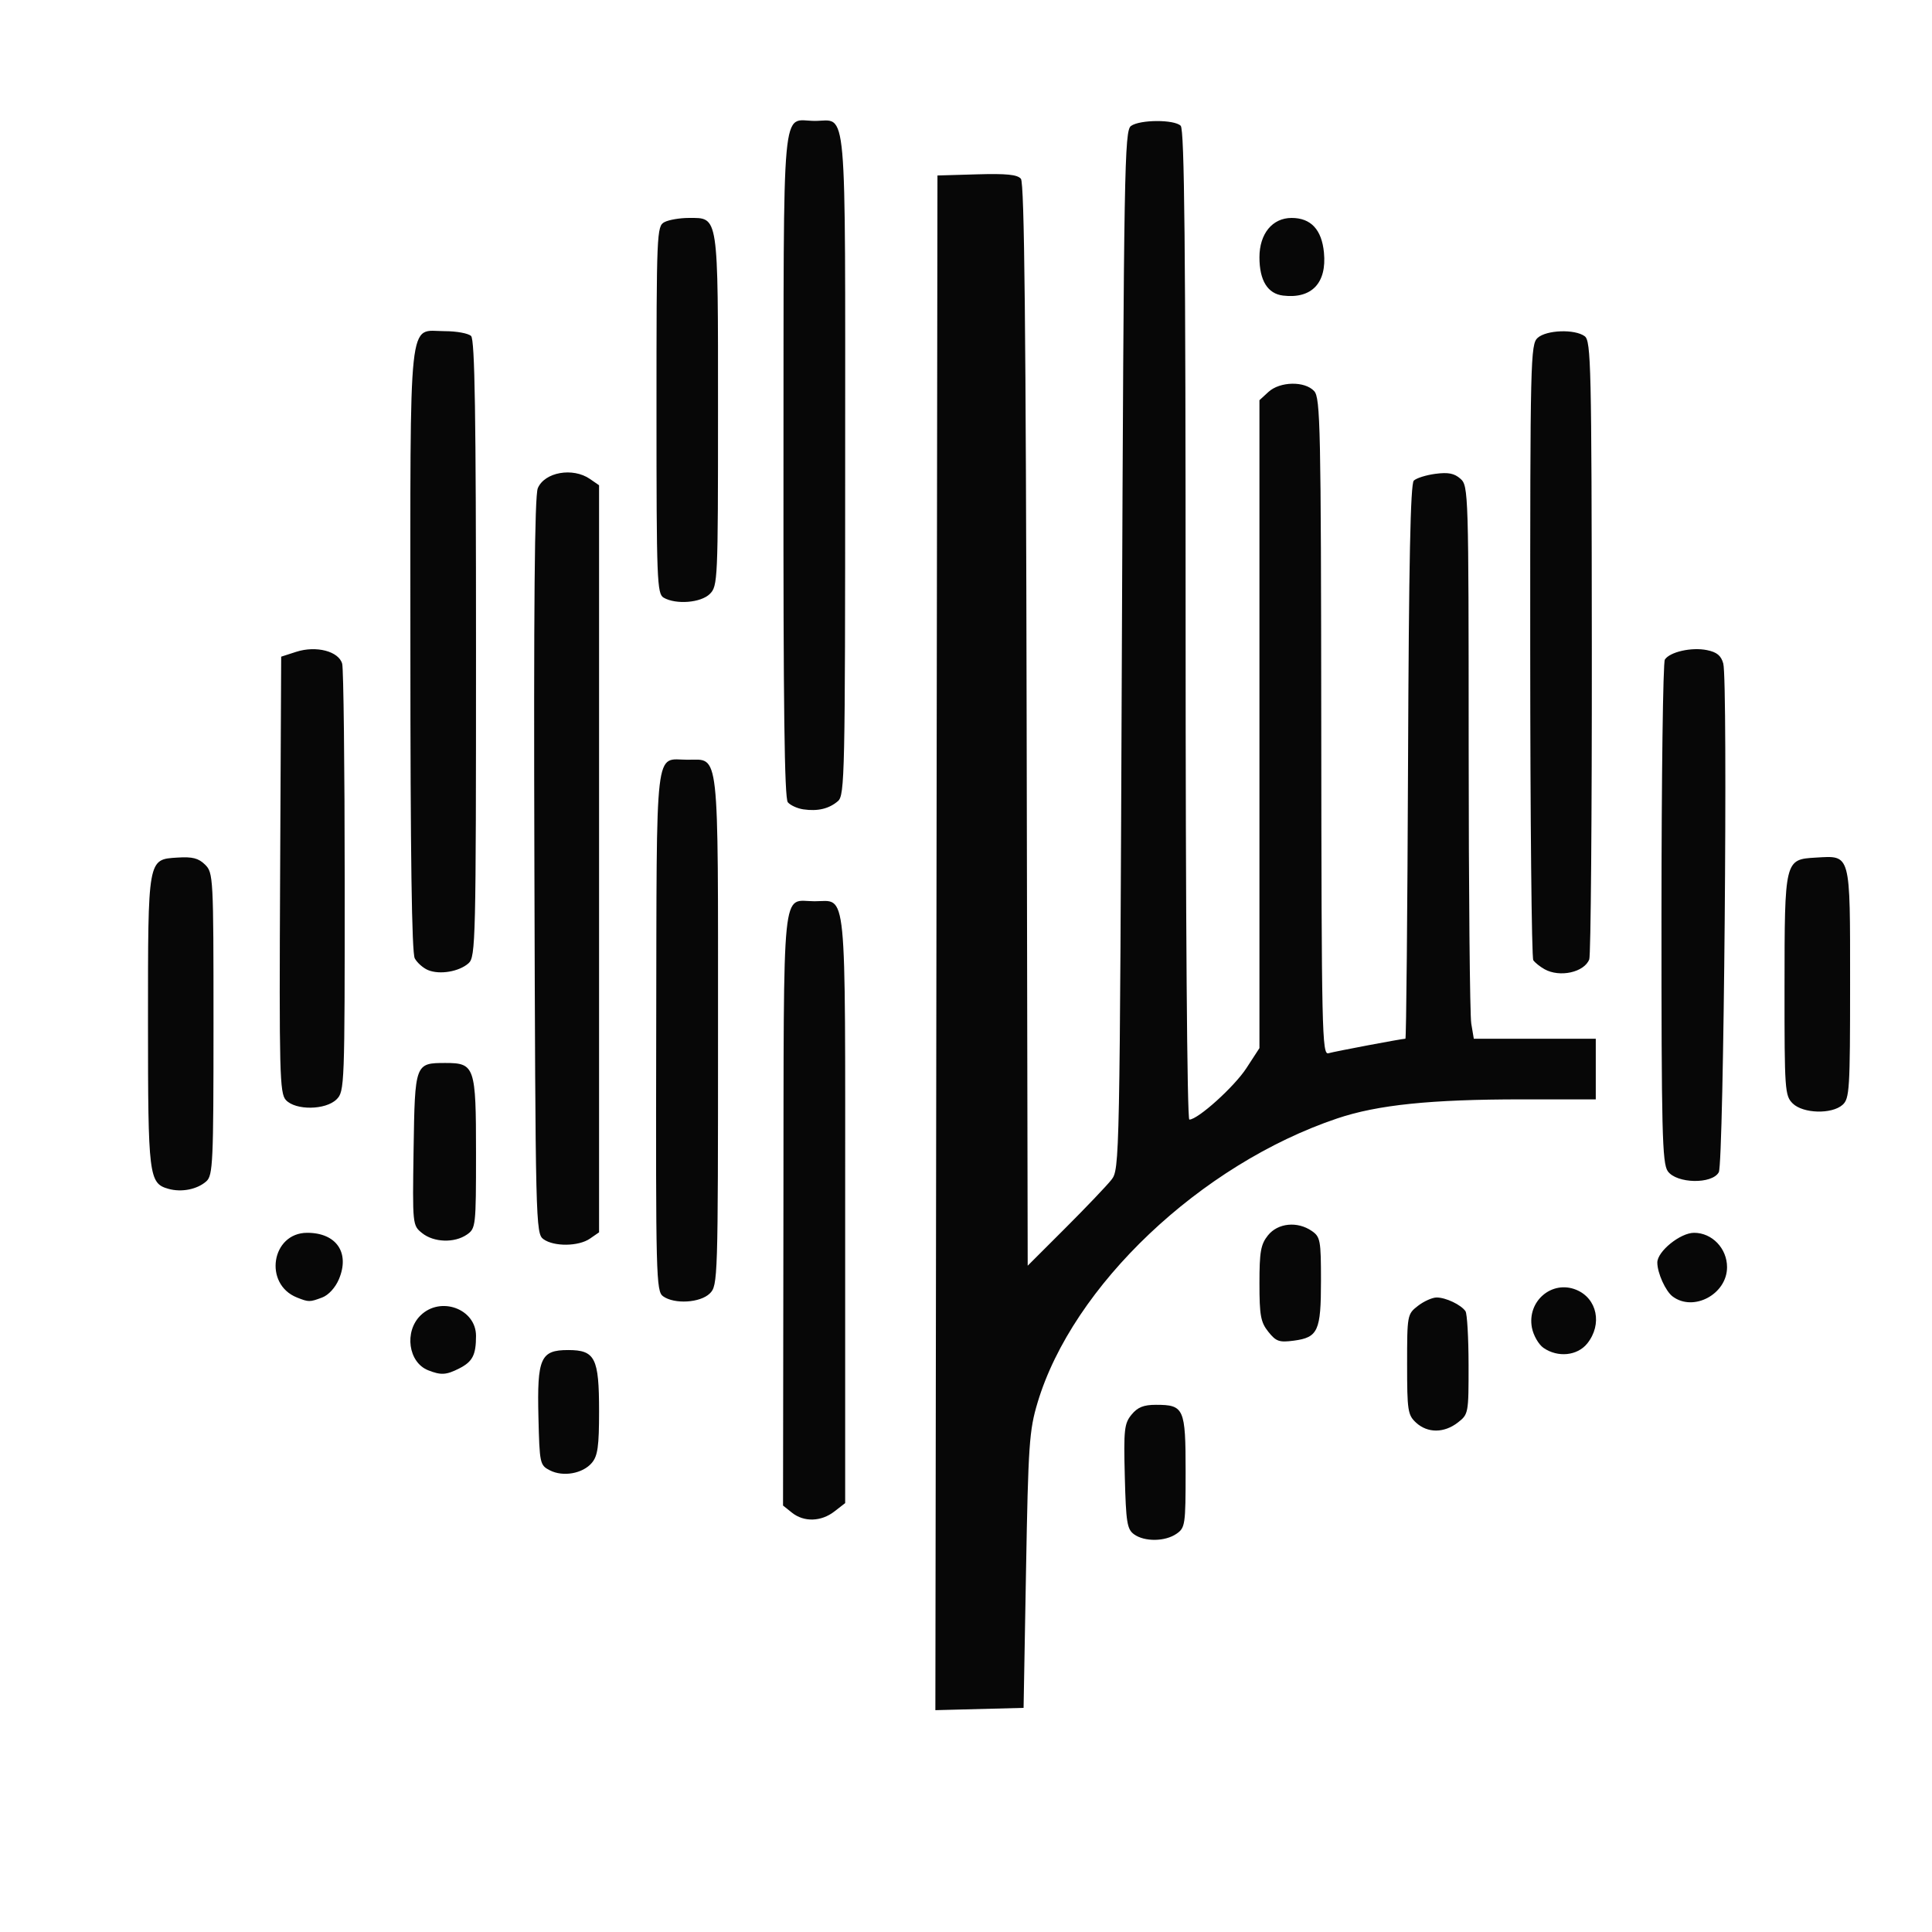 <?xml version="1.0" encoding="UTF-8" standalone="no"?>
<!-- Created with Inkscape (http://www.inkscape.org/) -->

<svg
   version="1.1"
   id="svg1"
   width="1024"
   height="1024"
   viewBox="0 0 1024 1024"
   sodipodi:docname="favicon2.svg"
   inkscape:export-filename="logowhite.jpeg.svg"
   inkscape:export-xdpi="96"
   inkscape:export-ydpi="96"
   inkscape:version="1.4 (e7c3feb1, 2024-10-09)"
   xmlns:inkscape="http://www.inkscape.org/namespaces/inkscape"
   xmlns:sodipodi="http://sodipodi.sourceforge.net/DTD/sodipodi-0.dtd"
   xmlns:xlink="http://www.w3.org/1999/xlink"
   xmlns="http://www.w3.org/2000/svg"
   xmlns:svg="http://www.w3.org/2000/svg">
  <defs
     id="defs1">
    <pattern
       inkscape:collect="always"
       xlink:href="#pattern1"
       preserveAspectRatio="xMidYMid"
       id="pattern2"
       patternTransform="translate(202.74,350)" />
    <pattern
       inkscape:collect="always"
       xlink:href="#pattern6-7"
       preserveAspectRatio="xMidYMid"
       id="pattern1"
       patternTransform="translate(202.74,350)" />
    <pattern
       patternUnits="userSpaceOnUse"
       width="29"
       height="20"
       patternTransform="translate(190,350)"
       preserveAspectRatio="xMidYMid"
       style="fill:#000000"
       id="pattern6-7"
       inkscape:label=""
       inkscape:collect="always"
       inkscape:isstock="true">
      <path
         style="fill:none;stroke:#000000;stroke-width:10;stroke-linecap:butt;stroke-dasharray:none;paint-order:stroke markers fill;stop-color:#000000"
         d="M 0,5 C 19,5 10,15 29,15"
         id="path4-2"
         sodipodi:nodetypes="cc" />
    </pattern>
    <clipPath
       clipPathUnits="userSpaceOnUse"
       id="clipPath2">
      <rect
         style="display:inline;opacity:0.51;fill:url(#pattern2);fill-opacity:1"
         id="rect2"
         width="479.891"
         height="445.917"
         x="280.291"
         y="233.575" />
    </clipPath>
  </defs>
  <sodipodi:namedview
     id="namedview1"
     pagecolor="#ffffff"
     bordercolor="#000000"
     borderopacity="0.25"
     inkscape:showpageshadow="2"
     inkscape:pageopacity="0.0"
     inkscape:pagecheckerboard="0"
     inkscape:deskcolor="#d1d1d1"
     inkscape:export-bgcolor="#ffffff37"
     inkscape:zoom="0.23547003"
     inkscape:cx="76.442849"
     inkscape:cy="626.40668"
     inkscape:window-width="1392"
     inkscape:window-height="844"
     inkscape:window-x="3"
     inkscape:window-y="41"
     inkscape:window-maximized="0"
     inkscape:current-layer="g1" />
  <g
     inkscape:groupmode="layer"
     inkscape:label="Image"
     id="g1"
     style="display:inline">
    <path
       style="display:inline;fill:#070707;fill-opacity:1"
       d="m 399.073,760.111 c -3.025,-0.686 -6.625,-1.843 -8,-2.571 -9.56,-5.066 -17.142,-15.287 -18.922,-25.508 -4.218,-24.219 13.974,-45.028 37.847,-43.293 9.416,0.684 16.041,3.881 22.501,10.859 7.226,7.805 9.977,14.8 9.993,25.407 0.013,8.704 -2.428,15.713 -8.029,23.056 -7.438,9.751 -22.661,14.935 -35.389,12.051 z m 16.509,-18.686 c 7.951,-3.701 12.314,-14.861 9.099,-23.279 -6.114,-16.009 -27.503,-16.713 -34.712,-1.142 -5.166,11.158 1.227,23.629 13.604,26.54 3.674,0.864 6.774,0.317 12.009,-2.119 z m 273.491,18.611 c -3.025,-0.63 -7.341,-2.106 -9.591,-3.279 -5.777,-3.011 -12.965,-10.648 -16.15,-17.158 -2.345,-4.794 -2.713,-6.778 -2.713,-14.638 0,-8.238 0.306,-9.713 3.251,-15.697 4.521,-9.183 12.17,-16.053 20.864,-18.738 15.347,-4.74 30.477,-0.718 38.39,10.206 l 3.035,4.19 -5.642,2.69 c -3.103,1.479 -6.092,3.139 -6.641,3.688 -0.665,0.665 -2.62,-0.009 -5.848,-2.016 -9.008,-5.599 -19.499,-4.481 -25.853,2.757 -5.114,5.824 -6.31,13.205 -3.236,19.971 5.156,11.35 19.152,15.06 29.503,7.82 l 4.132,-2.89 5.5,3.251 c 3.025,1.788 6.09,3.602 6.811,4.031 1.006,0.598 0.658,1.65 -1.5,4.525 -6.991,9.316 -21.253,14.007 -34.311,11.287 z M 292.073,725.111 c 0,-39.13 -0.451,-36.607 6.538,-36.607 3.126,0 4.501,1.297 18.668,17.61 l 15.294,17.61 0.5,-17.518 0.5,-17.518 7.5,0.157 7.5,0.157 v 35.5 35.5 l -3.804,0.314 c -4.432,0.365 -6.184,-1.194 -18.916,-16.832 -4.246,-5.215 -9.964,-11.957 -12.707,-14.982 l -4.986,-5.5 -0.043,18.75 -0.043,18.75 h -8 -8 z m 174,-0.069 v -35.462 l 21.501,-0.288 21.501,-0.288 -9.3e-4,8.75 -9.3e-4,8.75 h -13 -13 v 5 5 h 12.5 12.5 v 7.5 7.5 h -12.031 c -13.6,0 -13.642,0.025 -12.519,7.512 l 0.673,4.488 h 12.939 12.939 v 8.5 8.5 h -22 -22 z m 87.219,8.461 0.281,-27.001 -10.75,6.6e-4 -10.75,6.6e-4 v -8.75 -8.75 h 29.5 29.5 v 8.75 8.75 l -10.75,-8.1e-4 -10.75,-8.1e-4 0.296,27.001 0.296,27.001 h -8.577 -8.577 z m 62.781,-8.423 V 689.656 l 8.002,-0.326 8.002,-0.326 -0.002,35.75 -0.002,35.75 h -8 -8 z M 499.32,466.788 499.573,277.004 l 9.599,-0.284 c 7.224,-0.214 9.883,0.058 10.746,1.098 0.848,1.021 1.214,36.307 1.401,135.104 l 0.254,133.721 9.194,-9.319 c 5.057,-5.126 10.105,-10.497 11.218,-11.936 2.001,-2.588 2.03,-4.042 2.544,-131 0.484,-119.421 0.639,-128.471 2.223,-129.633 2.171,-1.593 10.543,-1.628 12.121,-0.05 0.92,0.92 1.2,29.711 1.2,123.5 0,72.823 0.368,122.3 0.91,122.3 2.08,0 10.955,-8.115 13.909,-12.718 l 3.181,-4.958 v -80.124 -80.124 l 2.189,-2.039 c 2.816,-2.623 8.87,-2.737 11.157,-0.209 1.511,1.67 1.662,8.919 1.726,83.045 0.066,75.542 0.188,81.18 1.749,80.72 1.55,-0.457 17.934,-3.595 18.769,-3.595 0.203,0 0.491,-30.803 0.64,-68.45 0.194,-49.186 0.588,-68.768 1.399,-69.579 0.621,-0.621 2.994,-1.379 5.272,-1.684 3.139,-0.421 4.623,-0.122 6.121,1.234 1.931,1.748 1.978,3.311 1.989,66.385 0.006,35.527 0.29,66.283 0.631,68.345 l 0.62,3.75 h 14.869 14.869 v 7.5 7.5 h -18.039 c -22.184,0 -35.163,1.358 -44.961,4.702 -33.334,11.38 -64.562,41.414 -73.092,70.297 -2.029,6.872 -2.265,10.347 -2.812,41.5 l -0.597,34 -10.753,0.284 -10.753,0.284 z m 48.194,146.299 c -1.715,-1.252 -1.979,-2.92 -2.267,-14.296 -0.293,-11.604 -0.131,-13.119 1.643,-15.31 1.488,-1.838 2.94,-2.431 5.949,-2.431 6.859,0 7.233,0.853 7.233,16.52 0,13.148 -0.108,13.897 -2.223,15.378 -2.772,1.942 -7.775,2.009 -10.336,0.139 z m -83.405,-5.352 -2.185,-1.77 0.096,-73.48 c 0.108,-82.426 -0.536,-75.98 7.589,-75.98 7.998,0 7.464,-5.455 7.464,76.256 v 72.599 l -2.635,2.073 c -3.229,2.54 -7.415,2.662 -10.329,0.303 z m -59.036,-10.482 c -2.425,-1.265 -2.508,-1.657 -2.783,-13.151 -0.349,-14.627 0.511,-16.597 7.249,-16.597 6.568,0 7.534,1.938 7.534,15.112 0,8.689 -0.324,11.057 -1.75,12.774 -2.222,2.676 -7.018,3.547 -10.25,1.862 z m 211.189,-11.787 c -2.024,-1.886 -2.189,-2.971 -2.189,-14.427 0,-12.192 0.042,-12.421 2.635,-14.461 1.449,-1.14 3.504,-2.073 4.566,-2.073 2.237,0 5.968,1.804 7.034,3.4 0.404,0.605 0.742,6.58 0.75,13.278 0.015,11.972 -0.029,12.212 -2.62,14.25 -3.347,2.633 -7.372,2.646 -10.177,0.034 z m -240.873,-12.968 c -4.818,-1.941 -5.862,-9.537 -1.861,-13.538 4.877,-4.877 13.545,-1.654 13.545,5.036 0,4.722 -0.835,6.373 -4.072,8.046 -3.182,1.645 -4.47,1.722 -7.613,0.456 z m 271.947,-5.522 c -1.2,-0.841 -2.476,-3.093 -2.835,-5.004 -1.227,-6.543 4.862,-11.832 10.794,-9.375 5.125,2.123 6.432,8.536 2.705,13.273 -2.404,3.056 -7.174,3.551 -10.665,1.106 z m -67.103,-3.996 c -1.858,-2.362 -2.159,-4.032 -2.159,-11.975 0,-7.824 0.316,-9.632 2.073,-11.865 2.414,-3.069 7.177,-3.549 10.705,-1.078 2.062,1.445 2.223,2.332 2.223,12.309 0,12.422 -0.714,14.018 -6.626,14.811 -3.559,0.477 -4.32,0.208 -6.215,-2.201 z m -236.802,-8.467 c -8.221,-3.318 -6.245,-16.008 2.493,-16.008 7.125,0 10.449,4.954 7.715,11.498 -0.87,2.081 -2.535,3.92 -4.082,4.508 -3.032,1.153 -3.275,1.153 -6.126,0.002 z m 89.238,-0.315 c -1.687,-1.233 -1.78,-4.935 -1.663,-65.75 0.14,-72.348 -0.482,-66.943 7.702,-66.943 7.773,0 7.366,-3.718 7.366,67.223 0,61.444 -0.043,62.82 -2,64.777 -2.329,2.329 -8.643,2.712 -11.405,0.693 z m 246.141,0.057 c -1.729,-1.313 -3.736,-5.822 -3.736,-8.392 0,-2.764 5.6,-7.358 8.969,-7.358 4.388,0 8.031,3.856 8.031,8.5 0,6.661 -8.164,11.123 -13.264,7.25 z M 403.514,540.085 c -1.893,-1.384 -1.948,-3.653 -2.208,-92.25 -0.189,-64.274 0.054,-91.607 0.832,-93.486 1.646,-3.978 8.531,-5.218 12.712,-2.289 l 2.223,1.557 v 92.387 92.387 l -2.223,1.557 c -2.775,1.944 -8.766,2.017 -11.336,0.137 z m -29.58,-1.503 c -2.349,-1.913 -2.359,-2.016 -2.079,-20.75 0.318,-21.218 0.358,-21.327 7.754,-21.327 7.171,0 7.464,0.874 7.464,22.272 0,18.102 -0.061,18.657 -2.223,20.171 -3.034,2.125 -8.065,1.956 -10.917,-0.366 z m -61.853,-10.951 c -4.769,-1.365 -4.979,-3.094 -4.979,-41.127 0,-40.866 -0.094,-40.331 7.192,-40.803 3.646,-0.236 5.125,0.149 6.726,1.75 1.997,1.997 2.053,3.067 2.053,39.398 0,34.299 -0.143,37.474 -1.75,38.922 -2.225,2.006 -6.046,2.774 -9.242,1.86 z m 365.549,-4.349 c -1.368,-1.954 -1.555,-9.665 -1.541,-63.75 0.008,-33.84 0.378,-62.098 0.82,-62.796 1.205,-1.899 6.5,-3.115 10.235,-2.351 2.451,0.501 3.483,1.358 4.011,3.331 1.162,4.345 0.127,123.53 -1.092,125.809 -1.607,3.002 -10.278,2.832 -12.432,-0.243 z m 30.443,-16.777 c -1.901,-1.901 -1.999,-3.323 -1.985,-28.75 0.017,-31.552 0.03,-31.604 7.64,-32.048 8.589,-0.501 8.345,-1.411 8.345,31.215 0,26.121 -0.139,28.4 -1.829,29.929 -2.63,2.38 -9.645,2.181 -12.171,-0.345 z m -367.354,-0.838 c -1.515,-1.674 -1.641,-6.649 -1.405,-55.746 l 0.259,-53.907 3.659,-1.199 c 4.869,-1.595 10.385,-0.141 11.215,2.956 0.329,1.229 0.605,25.522 0.612,53.984 0.013,50.426 -0.037,51.801 -1.986,53.75 -2.667,2.667 -9.999,2.763 -12.354,0.162 z m 34.669,-32.131 c -1.202,-0.505 -2.664,-1.814 -3.25,-2.909 -0.726,-1.357 -1.065,-25.643 -1.065,-76.334 0,-84.865 -0.645,-78.788 8.357,-78.788 2.884,0 5.783,0.54 6.443,1.2 0.912,0.912 1.2,19.454 1.2,77.345 0,72.297 -0.092,76.228 -1.816,77.788 -2.295,2.077 -7.028,2.891 -9.869,1.698 z m 272.185,-0.226 c -1.1,-0.624 -2.331,-1.623 -2.735,-2.22 -0.404,-0.597 -0.742,-35.103 -0.75,-76.68 -0.015,-71.976 0.072,-75.674 1.813,-77.25 2.169,-1.963 9.048,-2.206 11.468,-0.405 1.545,1.15 1.684,7.268 1.738,76.795 0.033,41.55 -0.248,76.347 -0.624,77.327 -1.233,3.213 -7.192,4.542 -10.911,2.434 z M 466.896,433.782 c -1.472,-0.218 -3.184,-1.008 -3.805,-1.756 -0.819,-0.986 -1.109,-23.945 -1.059,-83.691 0.078,-92.447 -0.61,-84.831 7.66,-84.831 7.965,0 7.38,-6.73 7.38,84.916 0,76.628 -0.11,81.87 -1.75,83.31 -2.161,1.897 -4.925,2.57 -8.427,2.051 z m -34.073,-52.358 c -1.626,-0.947 -1.75,-4.237 -1.75,-46.434 0,-43.877 0.066,-45.45 1.934,-46.45 1.064,-0.569 3.738,-1.035 5.943,-1.035 7.311,0 7.122,-1.262 7.122,47.723 0,41.944 -0.062,43.339 -2,45.277 -2.187,2.187 -8.227,2.681 -11.25,0.92 z m 151.011,-74.717 c -3.768,-0.459 -5.761,-3.735 -5.761,-9.471 0,-5.823 3.15,-9.732 7.844,-9.732 4.695,0 7.343,2.876 7.883,8.564 0.717,7.534 -2.988,11.488 -9.966,10.639 z"
       id="path2"
       clip-path="url(#clipPath2)"
       transform="matrix(2.174,0,0,2.143,-589.199,-500.609)" />
  </g>
  <g
     inkscape:groupmode="layer"
     id="layer1"
     inkscape:label="Image 1"
     style="display:inline;fill:#faf9f9;fill-opacity:1" />
</svg>
